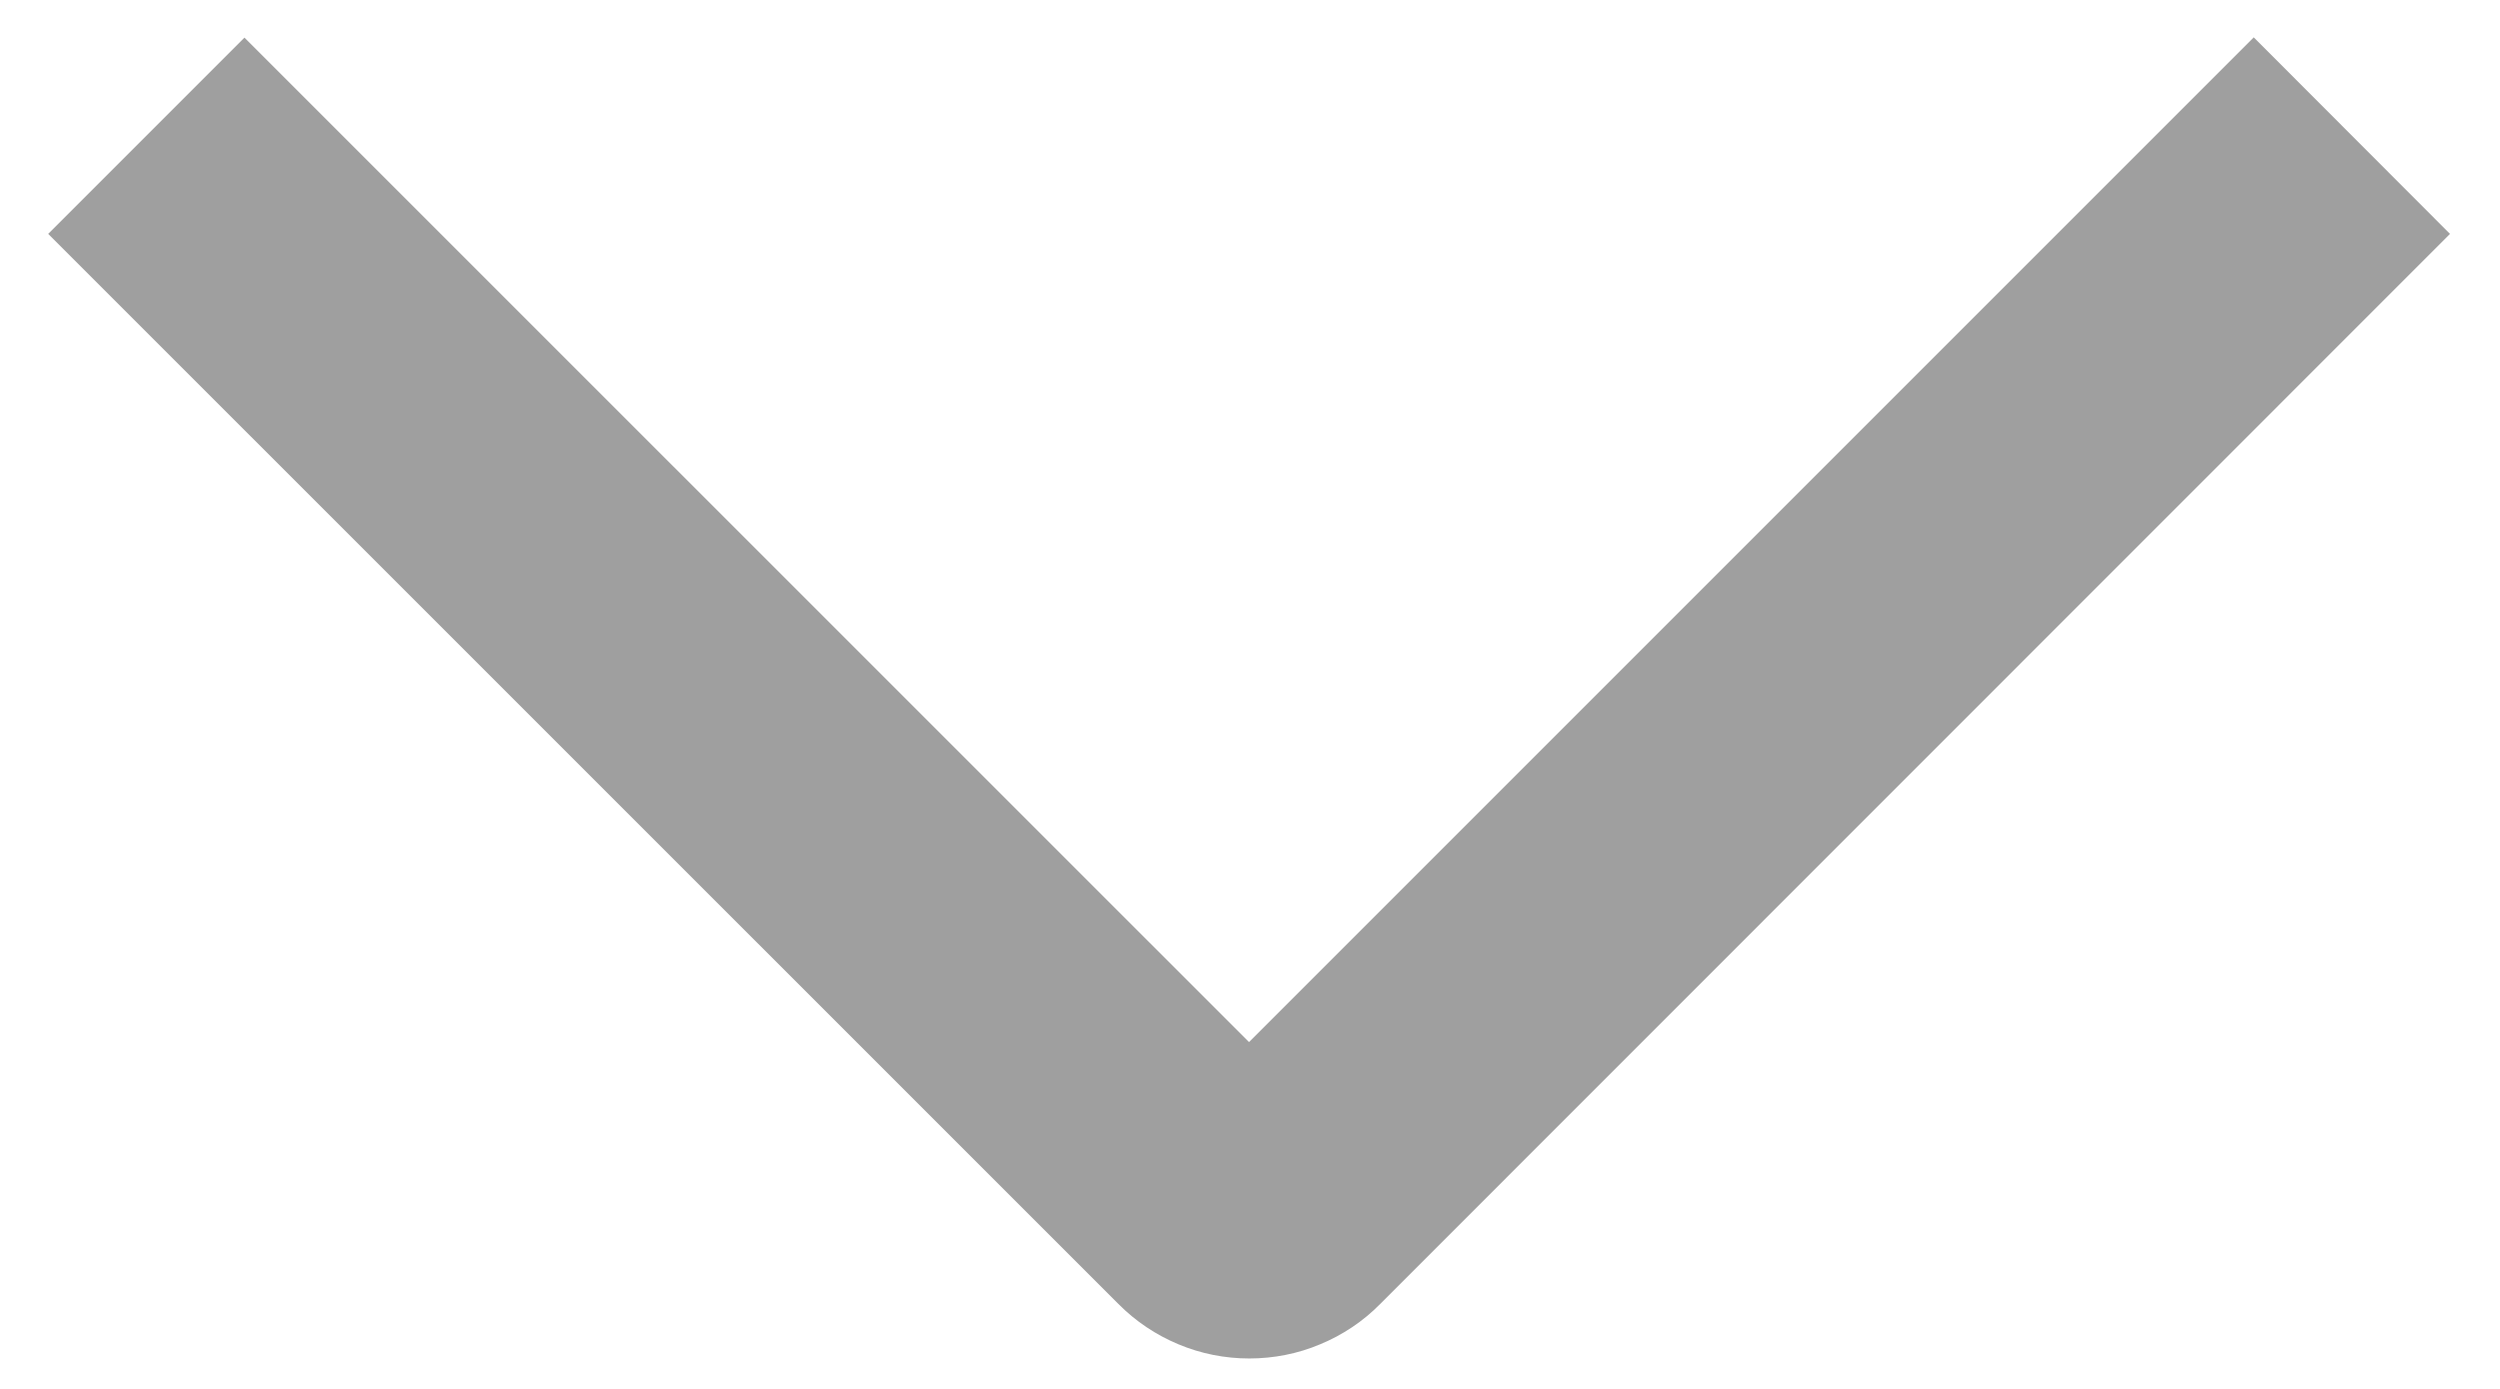 <svg width="18" height="10" viewBox="0 0 18 10" fill="none" xmlns="http://www.w3.org/2000/svg">
<path d="M16.227 0.269L17.64 1.684L9.937 9.389C9.814 9.514 9.667 9.612 9.505 9.679C9.344 9.747 9.17 9.781 8.995 9.781C8.82 9.781 8.647 9.747 8.485 9.679C8.324 9.612 8.177 9.514 8.053 9.389L0.347 1.684L1.76 0.271L8.993 7.503L16.227 0.269Z" fill="#9F9F9F"/>
</svg>
